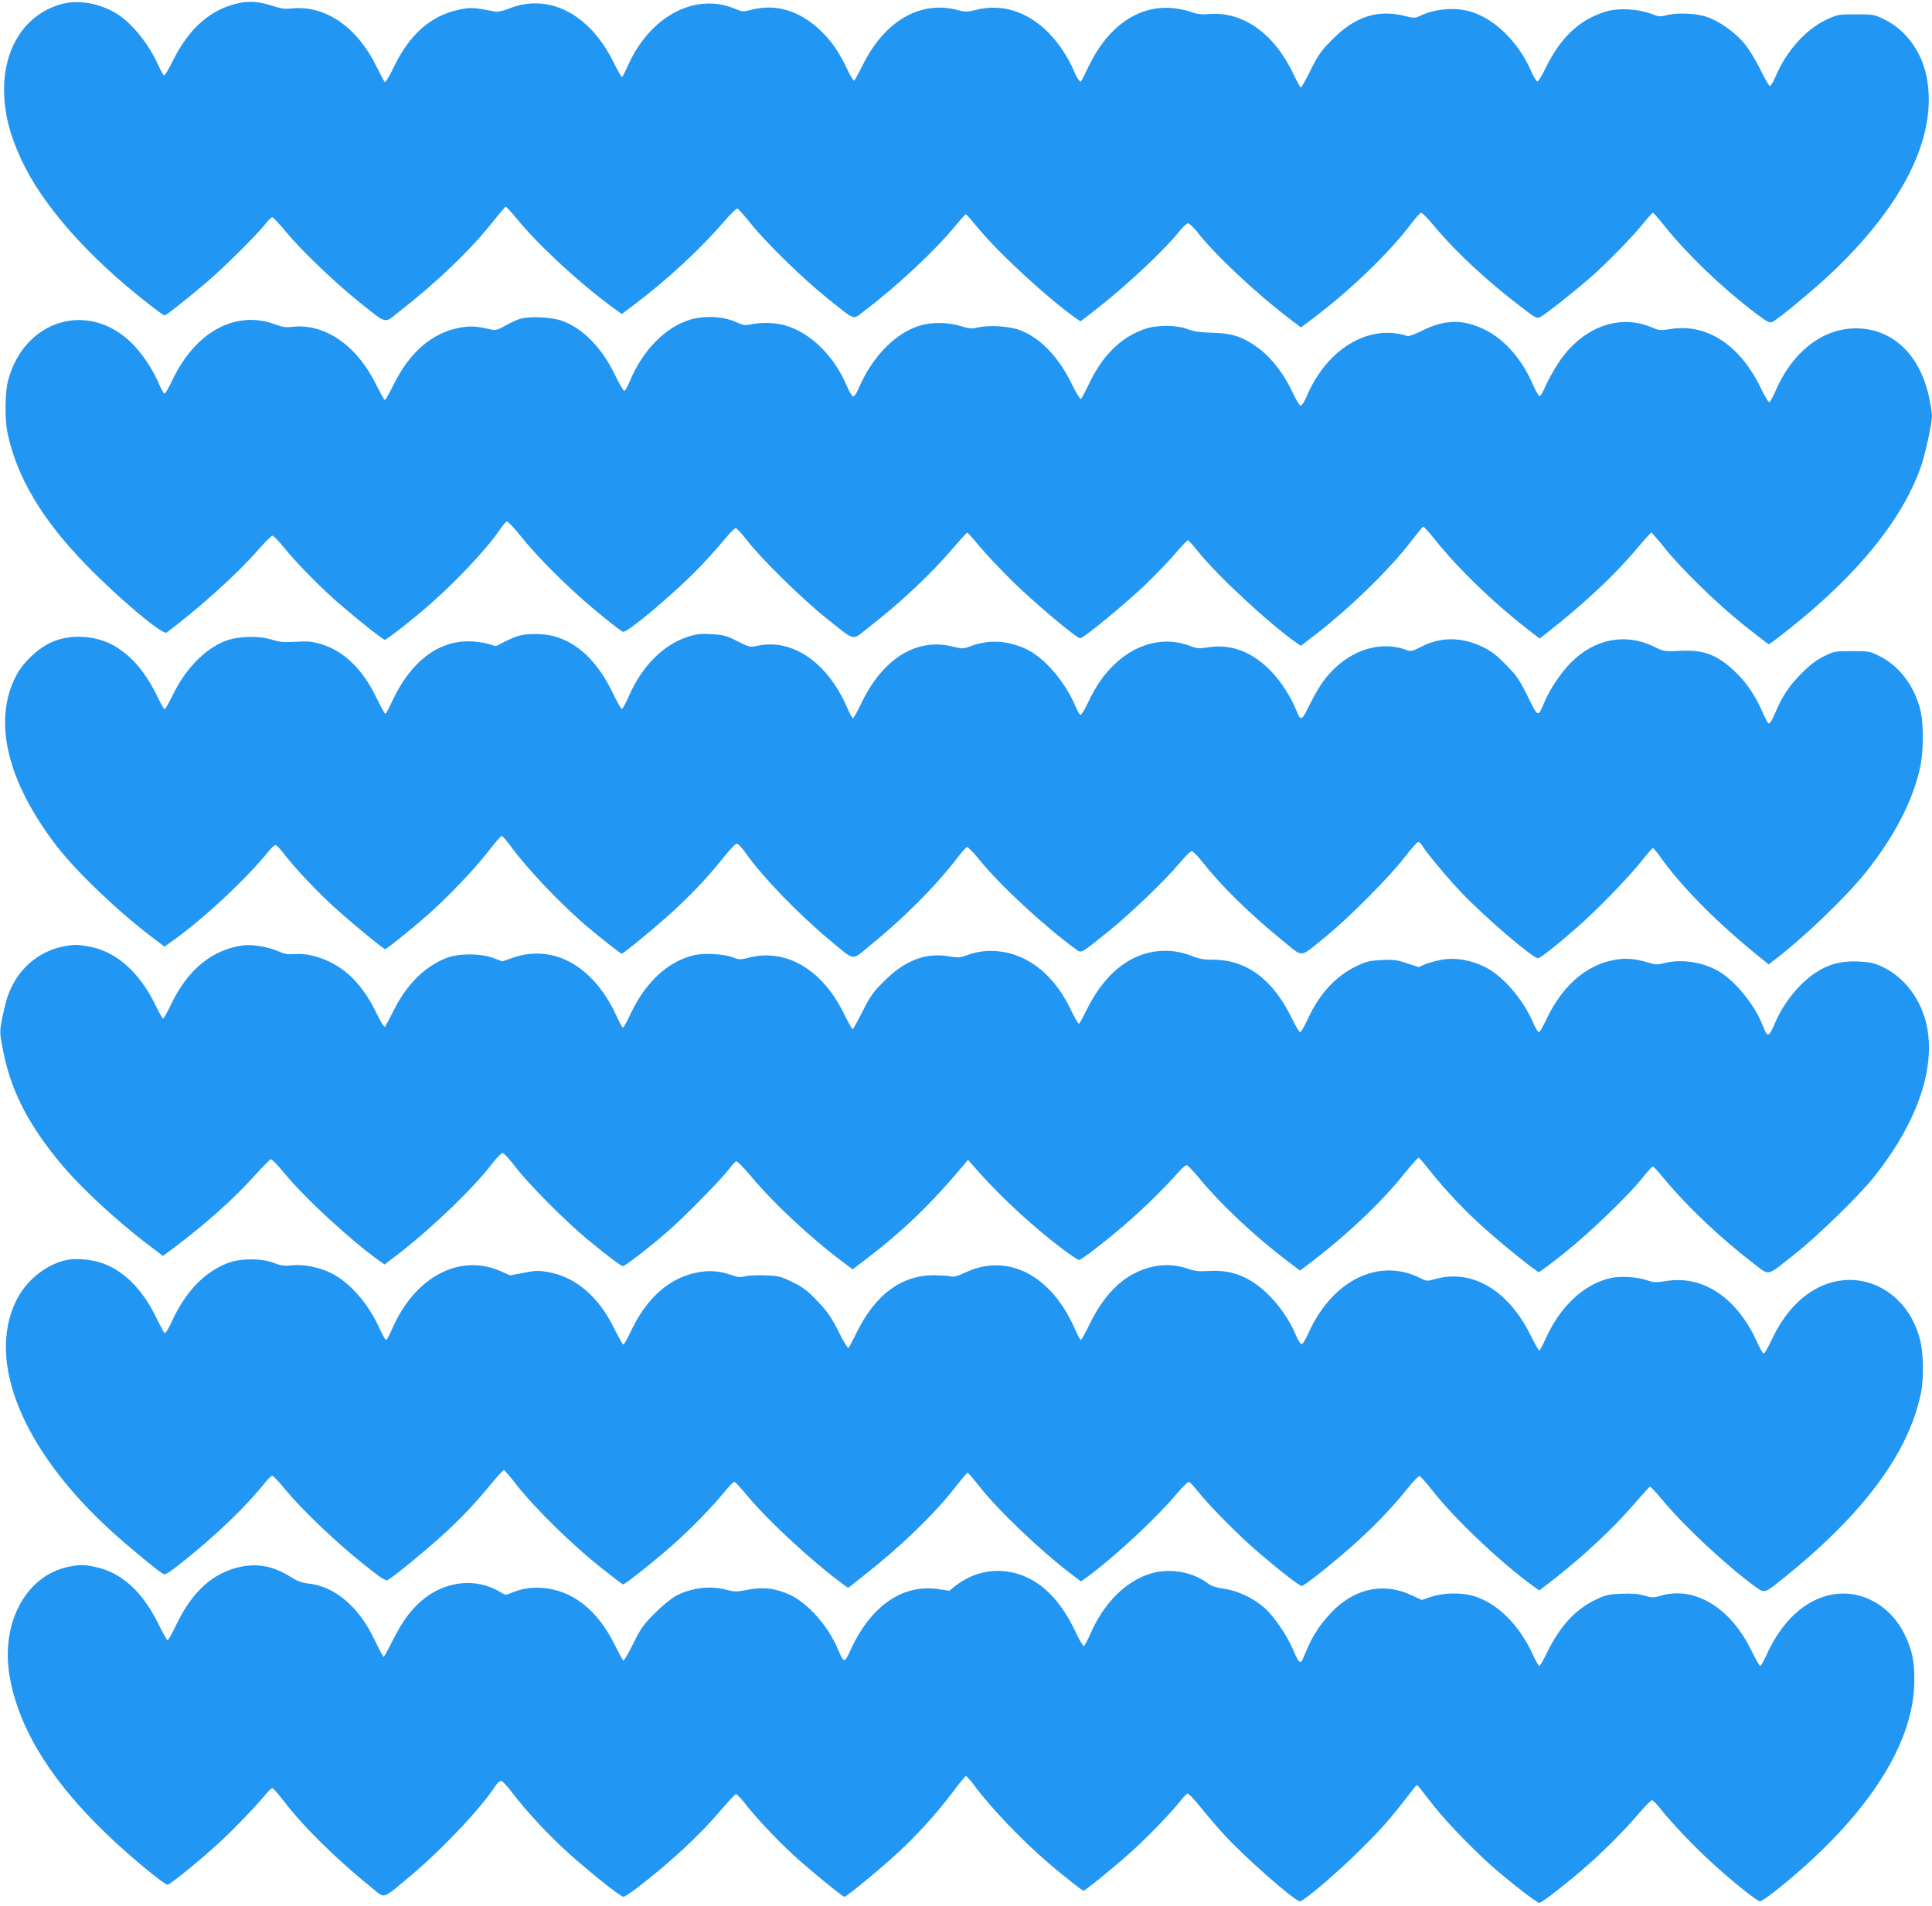 <?xml version="1.0" standalone="no"?>
<!DOCTYPE svg PUBLIC "-//W3C//DTD SVG 20010904//EN"
 "http://www.w3.org/TR/2001/REC-SVG-20010904/DTD/svg10.dtd">
<svg version="1.0" xmlns="http://www.w3.org/2000/svg"
 width="1280pt" height="1263pt" viewBox="0 0 1280 1263"
 preserveAspectRatio="xMidYMid meet">
<g transform="translate(0,1263) scale(0.1,-0.1)"
fill="#2196f3" stroke="none">
<path d="M416 12605 c-238 -60 -388 -279 -389 -565 0 -154 34 -293 113 -465
138 -301 441 -645 843 -958 54 -43 102 -77 107 -77 11 0 133 96 275 216 119
101 344 325 399 397 16 20 34 37 40 37 6 0 45 -41 86 -91 101 -123 329 -342
488 -469 192 -153 164 -146 268 -64 247 192 468 404 615 589 46 58 86 105 90
105 4 0 38 -37 75 -82 139 -170 405 -417 621 -576 l72 -53 83 62 c221 167 442
372 596 552 41 48 81 87 87 85 7 -2 48 -48 92 -103 103 -128 343 -362 505
-492 190 -152 166 -143 240 -87 219 166 473 403 607 567 35 42 67 77 70 77 4
0 40 -41 81 -91 137 -167 459 -464 647 -597 l31 -22 99 76 c210 164 459 398
559 524 21 27 46 49 55 50 9 0 38 -28 65 -62 112 -144 385 -401 602 -566 l81
-62 88 66 c248 188 505 437 647 627 28 37 56 67 62 67 7 0 45 -39 85 -87 144
-173 355 -369 587 -545 81 -63 95 -70 115 -60 32 15 220 164 336 265 115 101
276 267 352 361 29 36 56 66 60 66 4 0 41 -42 82 -94 152 -188 372 -399 592
-567 84 -63 98 -71 118 -62 42 20 288 225 409 341 471 453 685 900 613 1279
-32 169 -138 315 -280 384 -68 33 -74 34 -190 34 -118 0 -121 -1 -198 -37
-134 -64 -262 -207 -332 -372 -15 -36 -33 -66 -39 -66 -6 1 -34 49 -63 108
-28 59 -75 135 -103 170 -65 79 -174 156 -258 182 -73 23 -197 27 -265 8 -37
-10 -50 -8 -102 12 -83 31 -212 38 -290 15 -176 -51 -304 -170 -403 -372 -24
-51 -50 -93 -56 -93 -6 0 -25 30 -41 67 -88 203 -258 364 -425 402 -98 23
-223 9 -311 -34 -34 -16 -40 -16 -101 -1 -180 45 -330 -3 -479 -154 -75 -75
-94 -101 -145 -203 -32 -64 -61 -117 -65 -117 -5 0 -26 39 -48 86 -127 269
-333 418 -557 401 -59 -4 -84 -1 -126 15 -29 11 -87 22 -128 25 -223 16 -422
-125 -547 -386 -26 -53 -48 -98 -50 -100 -7 -9 -29 24 -48 69 -39 92 -102 186
-170 255 -140 140 -308 193 -481 149 -56 -14 -68 -14 -122 0 -244 64 -479 -72
-623 -359 -28 -55 -54 -104 -59 -109 -4 -4 -26 30 -48 77 -53 114 -107 191
-184 262 -135 126 -292 172 -451 130 -53 -14 -59 -13 -103 5 -266 114 -569
-46 -716 -379 -17 -39 -34 -71 -38 -71 -4 0 -30 46 -58 103 -158 317 -429 455
-690 350 -38 -15 -74 -23 -90 -20 -144 28 -163 29 -236 14 -191 -39 -332 -163
-439 -385 -28 -60 -53 -100 -58 -95 -5 5 -27 47 -50 93 -130 270 -342 417
-568 394 -42 -5 -71 -1 -118 15 -85 29 -158 36 -228 21 -186 -39 -330 -164
-437 -377 -28 -57 -55 -103 -60 -103 -5 0 -22 29 -38 65 -66 148 -181 288
-284 349 -110 64 -243 88 -350 61z"/>
<path d="M3443 10516 c-23 -7 -68 -28 -99 -46 -52 -29 -60 -31 -103 -21 -91
20 -120 21 -185 11 -187 -30 -340 -160 -447 -377 -28 -57 -54 -103 -59 -103
-5 0 -31 46 -59 103 -128 260 -341 406 -557 381 -39 -5 -65 -1 -110 16 -263
98 -532 -49 -685 -375 -22 -47 -45 -85 -50 -83 -6 2 -23 33 -38 69 -40 94
-111 199 -182 269 -287 279 -708 150 -815 -250 -21 -78 -23 -256 -5 -345 61
-296 230 -580 526 -883 211 -217 504 -463 529 -444 211 158 460 382 595 535
51 59 99 107 106 107 7 0 39 -33 71 -72 89 -111 265 -289 394 -398 130 -111
269 -220 280 -220 10 0 132 94 245 189 192 161 423 403 516 540 19 28 39 52
46 55 6 3 47 -39 89 -92 142 -177 373 -401 589 -571 43 -35 85 -65 92 -68 26
-10 345 258 508 428 50 52 121 131 159 177 37 45 73 82 80 82 7 0 41 -37 76
-82 91 -119 373 -395 527 -517 194 -154 165 -147 269 -66 216 167 421 359 573
538 45 53 86 97 90 97 3 0 40 -41 81 -91 41 -50 143 -157 225 -238 147 -143
418 -371 442 -371 21 0 300 230 428 352 66 63 155 156 199 207 43 50 82 91 86
91 4 0 34 -33 65 -72 127 -159 466 -475 652 -606 l31 -22 94 72 c229 176 500
440 637 621 41 53 77 97 81 97 4 0 43 -43 85 -96 150 -186 376 -405 598 -578
l88 -68 42 33 c252 198 458 391 603 565 48 57 90 104 94 104 4 0 41 -42 81
-92 109 -139 354 -378 533 -521 88 -70 162 -127 165 -127 3 0 65 46 136 103
450 357 743 717 869 1067 29 79 76 293 76 345 0 17 -9 73 -20 125 -60 280
-242 452 -480 454 -224 2 -427 -156 -540 -422 -16 -37 -33 -67 -39 -67 -6 0
-31 43 -56 95 -138 284 -356 427 -595 390 -68 -11 -79 -10 -123 9 -220 95
-464 3 -621 -232 -30 -46 -68 -114 -85 -152 -16 -39 -34 -70 -40 -70 -7 0 -26
34 -45 76 -73 169 -187 299 -318 364 -144 71 -266 69 -415 -6 -53 -26 -89 -39
-101 -35 -256 81 -533 -87 -666 -403 -13 -31 -30 -57 -38 -59 -8 -1 -28 32
-53 85 -51 113 -139 229 -217 288 -111 83 -179 107 -322 110 -74 2 -116 8
-156 23 -75 29 -204 30 -285 2 -160 -55 -284 -178 -375 -374 -23 -47 -44 -88
-49 -90 -5 -3 -34 45 -64 107 -86 174 -205 297 -337 348 -68 27 -202 36 -276
20 -46 -11 -61 -10 -119 8 -73 23 -172 27 -245 10 -171 -39 -337 -202 -431
-422 -14 -33 -30 -56 -37 -55 -7 2 -26 32 -41 69 -85 201 -239 353 -410 403
-61 18 -164 21 -228 6 -36 -8 -49 -6 -98 16 -83 38 -207 44 -302 16 -167 -51
-317 -205 -403 -414 -13 -32 -28 -58 -34 -58 -6 0 -34 49 -63 108 -84 174
-205 300 -341 353 -71 28 -225 36 -289 15z"/>
<path d="M3446 8419 c-22 -5 -66 -23 -99 -40 l-61 -31 -56 16 c-31 9 -89 16
-128 16 -206 0 -385 -141 -503 -396 -21 -46 -42 -84 -46 -84 -5 0 -31 49 -60
108 -91 188 -215 308 -365 353 -60 18 -86 21 -167 16 -80 -5 -108 -2 -164 15
-89 27 -225 22 -308 -11 -134 -54 -262 -186 -345 -358 -25 -51 -49 -93 -53
-93 -5 0 -27 39 -50 87 -72 149 -158 254 -269 324 -124 79 -305 92 -435 31
-90 -42 -184 -132 -230 -220 -157 -299 -60 -704 271 -1132 133 -172 415 -440
635 -605 l77 -58 38 27 c201 139 504 420 651 604 19 23 40 42 46 42 7 0 30
-24 52 -53 75 -98 230 -263 351 -371 124 -111 312 -265 324 -266 9 0 154 116
269 216 134 116 330 321 418 437 41 53 79 97 85 97 6 0 31 -29 56 -63 107
-148 327 -380 500 -529 93 -79 231 -188 239 -188 10 0 176 135 299 244 134
118 275 265 375 393 40 50 79 92 88 92 8 1 34 -27 58 -60 113 -161 352 -408
564 -584 164 -136 137 -132 255 -36 226 183 437 394 584 585 29 38 58 71 64
73 6 2 45 -38 87 -90 134 -165 428 -437 634 -587 39 -28 29 -33 211 113 144
115 383 344 479 460 36 42 71 77 78 77 7 0 35 -28 63 -62 136 -173 317 -350
544 -535 137 -111 103 -114 279 28 150 121 436 409 528 532 41 53 80 97 87 97
7 0 18 -9 24 -20 22 -41 173 -222 266 -319 157 -164 469 -431 503 -431 16 0
109 73 256 201 131 114 343 332 430 442 38 48 72 87 76 87 4 0 29 -30 55 -67
143 -200 381 -438 665 -666 l47 -38 48 37 c186 142 467 412 596 574 196 246
320 491 363 714 19 100 19 273 -1 356 -37 159 -141 298 -272 362 -64 32 -72
33 -182 33 -110 0 -118 -1 -185 -34 -51 -25 -92 -56 -151 -115 -82 -83 -126
-149 -175 -265 -15 -36 -33 -66 -39 -66 -6 0 -26 35 -44 78 -47 108 -105 194
-179 264 -119 114 -208 148 -366 140 -105 -5 -107 -5 -176 29 -186 90 -389 51
-545 -105 -70 -70 -144 -181 -181 -271 -39 -95 -39 -95 -108 46 -55 111 -72
136 -145 210 -64 65 -98 91 -156 118 -139 66 -274 66 -402 1 -65 -33 -70 -34
-107 -20 -183 64 -393 -13 -537 -200 -25 -33 -69 -106 -96 -163 -56 -114 -59
-115 -93 -32 -36 87 -97 182 -160 248 -122 129 -266 186 -414 163 -69 -10 -81
-9 -128 9 -163 62 -344 20 -489 -113 -77 -71 -132 -149 -186 -264 -22 -46 -44
-83 -50 -81 -5 2 -21 29 -34 60 -68 161 -204 319 -324 376 -125 58 -247 65
-366 21 -53 -20 -56 -20 -122 -4 -238 60 -462 -78 -604 -372 -27 -57 -53 -103
-57 -103 -4 0 -23 34 -41 76 -131 299 -366 457 -599 403 -42 -9 -49 -7 -126
32 -71 36 -92 42 -167 46 -69 5 -99 2 -155 -15 -165 -51 -310 -195 -398 -398
-19 -43 -39 -80 -44 -82 -5 -2 -30 40 -55 93 -102 217 -236 347 -401 390 -65
16 -158 18 -219 4z"/>
<path d="M430 6360 c-177 -32 -319 -156 -380 -335 -10 -30 -26 -95 -36 -145
-17 -89 -17 -92 5 -206 50 -258 155 -472 358 -724 136 -169 375 -394 605 -569
l98 -74 96 72 c193 146 376 310 512 461 52 58 100 106 106 108 6 1 45 -38 86
-88 136 -167 448 -454 637 -588 l31 -22 99 76 c227 177 494 435 613 592 30 39
62 72 70 71 8 0 44 -39 80 -86 87 -115 336 -366 485 -489 139 -114 218 -174
233 -174 14 0 180 128 292 226 110 95 358 348 410 416 19 26 40 49 47 52 6 3
52 -43 101 -102 150 -179 396 -409 614 -571 l57 -43 63 48 c267 202 454 382
681 653 l20 25 75 -85 c155 -173 363 -364 555 -509 52 -38 99 -70 105 -70 16
0 171 119 309 238 109 93 266 247 356 350 21 24 44 42 51 40 7 -2 47 -44 88
-94 141 -170 359 -374 567 -533 l94 -71 36 27 c265 199 498 418 664 626 44 54
82 97 87 95 4 -2 36 -39 71 -83 104 -131 231 -266 356 -378 134 -120 353 -296
368 -297 6 0 83 57 170 127 169 135 423 379 519 500 32 40 62 73 66 73 5 0 39
-37 76 -82 151 -183 375 -395 592 -561 110 -84 80 -90 275 64 145 114 418 380
516 501 289 360 417 723 356 1013 -36 168 -143 313 -282 382 -63 31 -84 36
-167 41 -115 6 -203 -17 -293 -78 -104 -69 -210 -202 -263 -330 -13 -30 -28
-61 -35 -68 -15 -17 -25 -5 -49 58 -47 121 -165 271 -268 340 -110 73 -263 99
-388 66 -38 -10 -54 -9 -100 5 -91 28 -158 32 -238 15 -183 -38 -337 -177
-440 -398 -20 -43 -41 -78 -47 -78 -6 0 -24 30 -39 66 -68 156 -203 311 -320
367 -91 45 -193 62 -279 48 -39 -7 -91 -21 -115 -31 l-43 -19 -77 25 c-67 23
-89 26 -169 22 -78 -4 -102 -10 -165 -40 -138 -66 -247 -184 -323 -350 -22
-48 -45 -88 -51 -88 -6 0 -30 39 -53 87 -125 261 -302 393 -524 393 -64 0 -94
5 -146 27 -41 16 -93 28 -136 31 -225 15 -420 -120 -551 -381 -25 -51 -49 -96
-54 -101 -4 -4 -26 31 -49 79 -77 165 -179 280 -307 347 -121 63 -265 74 -384
29 -48 -18 -60 -19 -122 -9 -153 27 -293 -26 -428 -162 -75 -74 -94 -100 -145
-202 -33 -65 -62 -118 -66 -118 -4 0 -30 46 -58 103 -143 292 -382 433 -628
371 -59 -15 -67 -15 -106 1 -57 23 -190 31 -258 15 -172 -40 -319 -176 -418
-382 -25 -54 -49 -98 -54 -98 -4 0 -23 34 -42 76 -150 329 -413 479 -682 389
l-75 -26 -62 23 c-86 31 -227 31 -309 -1 -143 -56 -263 -175 -348 -346 -28
-55 -54 -104 -59 -109 -5 -5 -28 32 -54 86 -80 168 -181 280 -310 343 -81 40
-169 59 -240 52 -38 -3 -62 1 -102 19 -67 29 -172 47 -233 39 -206 -28 -368
-161 -478 -392 -24 -51 -48 -93 -52 -93 -5 0 -27 39 -50 87 -108 224 -267 363
-451 392 -73 12 -86 12 -150 1z"/>
<path d="M441 4280 c-136 -29 -268 -135 -334 -270 -198 -403 44 -991 628
-1524 110 -101 313 -268 347 -287 13 -7 41 11 126 79 221 175 424 370 551 530
19 23 39 42 45 42 7 0 45 -41 86 -91 108 -131 332 -346 509 -487 131 -105 155
-121 172 -111 35 18 238 184 356 291 120 108 224 218 337 356 38 46 72 82 76
80 4 -2 45 -50 90 -108 115 -145 356 -382 538 -528 84 -67 156 -122 160 -122
13 0 212 158 328 261 123 109 250 239 340 348 32 39 63 71 69 71 6 0 44 -41
85 -91 136 -165 434 -440 637 -589 l32 -23 88 69 c252 197 467 403 613 587 46
59 87 107 91 107 3 0 37 -39 75 -87 129 -165 417 -438 624 -594 l52 -39 42 30
c180 132 455 388 590 548 38 45 75 82 81 82 7 0 34 -28 60 -62 77 -97 277
-299 404 -407 146 -125 270 -221 285 -221 16 0 161 114 310 243 146 127 285
269 388 399 39 49 77 88 83 86 7 -2 50 -50 95 -108 144 -182 455 -476 653
-617 l45 -33 74 57 c217 168 415 353 561 523 50 58 94 106 98 108 4 2 40 -37
80 -85 143 -173 424 -436 617 -577 64 -46 60 -48 190 57 524 421 824 824 907
1217 22 103 20 269 -5 364 -80 315 -383 477 -657 351 -131 -60 -242 -179 -322
-347 -25 -54 -50 -98 -56 -98 -5 0 -25 34 -44 76 -132 293 -357 444 -600 405
-69 -11 -84 -11 -127 4 -66 24 -180 30 -245 15 -177 -41 -333 -188 -430 -404
-19 -42 -37 -76 -41 -76 -4 0 -30 47 -59 104 -146 296 -387 438 -629 370 -55
-15 -59 -15 -98 5 -275 140 -585 -12 -743 -363 -20 -46 -39 -75 -47 -74 -7 2
-26 33 -41 70 -41 96 -111 196 -190 270 -116 110 -235 155 -384 145 -60 -4
-90 -1 -130 13 -81 28 -153 33 -233 17 -180 -38 -318 -163 -426 -384 -28 -57
-53 -103 -57 -103 -4 0 -23 34 -41 76 -156 355 -445 503 -724 371 -52 -24 -78
-31 -96 -26 -14 4 -62 7 -106 8 -220 3 -398 -129 -523 -389 -23 -46 -45 -88
-49 -92 -5 -5 -35 43 -66 107 -48 95 -72 131 -138 200 -66 70 -95 93 -165 127
-79 39 -92 43 -182 46 -53 2 -113 0 -134 -6 -30 -8 -48 -7 -90 8 -82 29 -153
33 -235 16 -182 -38 -331 -172 -433 -390 -22 -47 -44 -86 -49 -86 -5 0 -31 46
-59 103 -106 217 -258 346 -445 378 -58 10 -82 9 -158 -6 l-89 -17 -60 27
c-271 121 -568 -34 -719 -377 -18 -43 -37 -78 -42 -78 -5 0 -24 34 -43 76 -75
165 -196 304 -317 365 -81 41 -185 62 -264 54 -51 -6 -72 -3 -121 16 -80 31
-213 31 -298 1 -157 -58 -284 -188 -377 -390 -22 -49 -43 -81 -48 -76 -5 5
-34 59 -64 120 -87 175 -211 296 -351 344 -70 24 -173 33 -234 20z"/>
<path d="M450 2246 c-280 -60 -447 -374 -386 -726 73 -422 378 -848 926 -1294
58 -47 111 -86 119 -86 18 0 215 160 347 282 101 93 245 244 305 318 18 22 37
40 43 40 6 0 41 -40 79 -89 124 -164 358 -394 585 -575 85 -69 61 -76 245 77
212 177 475 455 570 603 13 20 29 33 38 32 9 -2 41 -36 71 -76 91 -120 236
-277 365 -394 150 -135 353 -297 373 -298 8 0 50 28 95 62 217 167 412 348
551 512 49 58 94 106 100 106 7 0 30 -24 52 -52 68 -89 212 -244 322 -345 111
-102 332 -283 345 -283 13 0 232 180 345 284 134 123 260 262 367 403 46 62
88 113 93 113 4 0 27 -26 51 -57 112 -152 316 -365 489 -514 90 -78 231 -189
238 -189 11 0 190 145 309 251 107 95 265 258 335 346 18 23 38 44 45 47 6 3
43 -35 82 -84 39 -49 111 -134 160 -187 131 -145 470 -443 503 -443 26 0 252
193 409 350 134 132 200 208 343 395 22 29 23 29 39 10 8 -11 53 -67 98 -125
94 -119 300 -329 434 -441 135 -113 249 -199 264 -199 17 0 194 139 320 250
118 104 251 238 343 347 39 46 76 83 83 83 6 0 32 -26 57 -58 75 -94 216 -243
333 -350 141 -130 306 -262 326 -262 8 0 57 33 108 74 588 469 912 961 914
1386 1 132 -14 203 -63 306 -95 198 -295 306 -492 265 -173 -36 -324 -177
-423 -395 -19 -42 -38 -76 -43 -76 -5 0 -34 51 -65 114 -138 277 -374 416
-595 351 -47 -14 -57 -14 -108 1 -41 12 -83 15 -153 12 -86 -3 -104 -8 -173
-41 -133 -64 -236 -178 -319 -350 -23 -48 -46 -87 -50 -87 -5 0 -25 33 -43 74
-92 200 -236 343 -395 390 -79 23 -196 21 -276 -5 l-65 -22 -70 32 c-176 82
-356 49 -506 -91 -35 -33 -84 -91 -109 -128 -42 -64 -59 -97 -99 -194 -20 -49
-30 -41 -70 54 -39 92 -127 221 -189 275 -74 65 -177 114 -267 126 -50 7 -83
18 -105 34 -103 79 -254 105 -382 67 -165 -51 -310 -195 -398 -398 -19 -43
-39 -80 -44 -82 -5 -2 -30 40 -55 93 -102 217 -236 347 -401 390 -140 36 -281
5 -397 -86 l-39 -31 -73 11 c-237 35 -448 -112 -582 -406 -40 -88 -43 -87 -84
11 -64 150 -194 298 -312 355 -94 45 -182 56 -282 36 -74 -15 -86 -15 -141 -1
-111 30 -233 15 -339 -41 -28 -15 -90 -66 -137 -113 -76 -76 -94 -101 -144
-203 -32 -64 -61 -114 -65 -112 -4 2 -30 51 -59 108 -113 229 -280 359 -478
374 -73 6 -139 -5 -205 -33 -36 -16 -38 -16 -80 9 -150 88 -340 72 -489 -40
-84 -64 -149 -148 -215 -280 -31 -62 -59 -113 -62 -113 -4 0 -32 53 -63 118
-104 216 -261 349 -436 368 -43 5 -74 16 -118 44 -110 70 -215 91 -331 67
-182 -39 -320 -163 -426 -384 -27 -57 -53 -103 -58 -103 -4 0 -30 46 -58 103
-107 219 -246 346 -421 383 -78 16 -107 16 -181 0z"/>
</g>
</svg>
